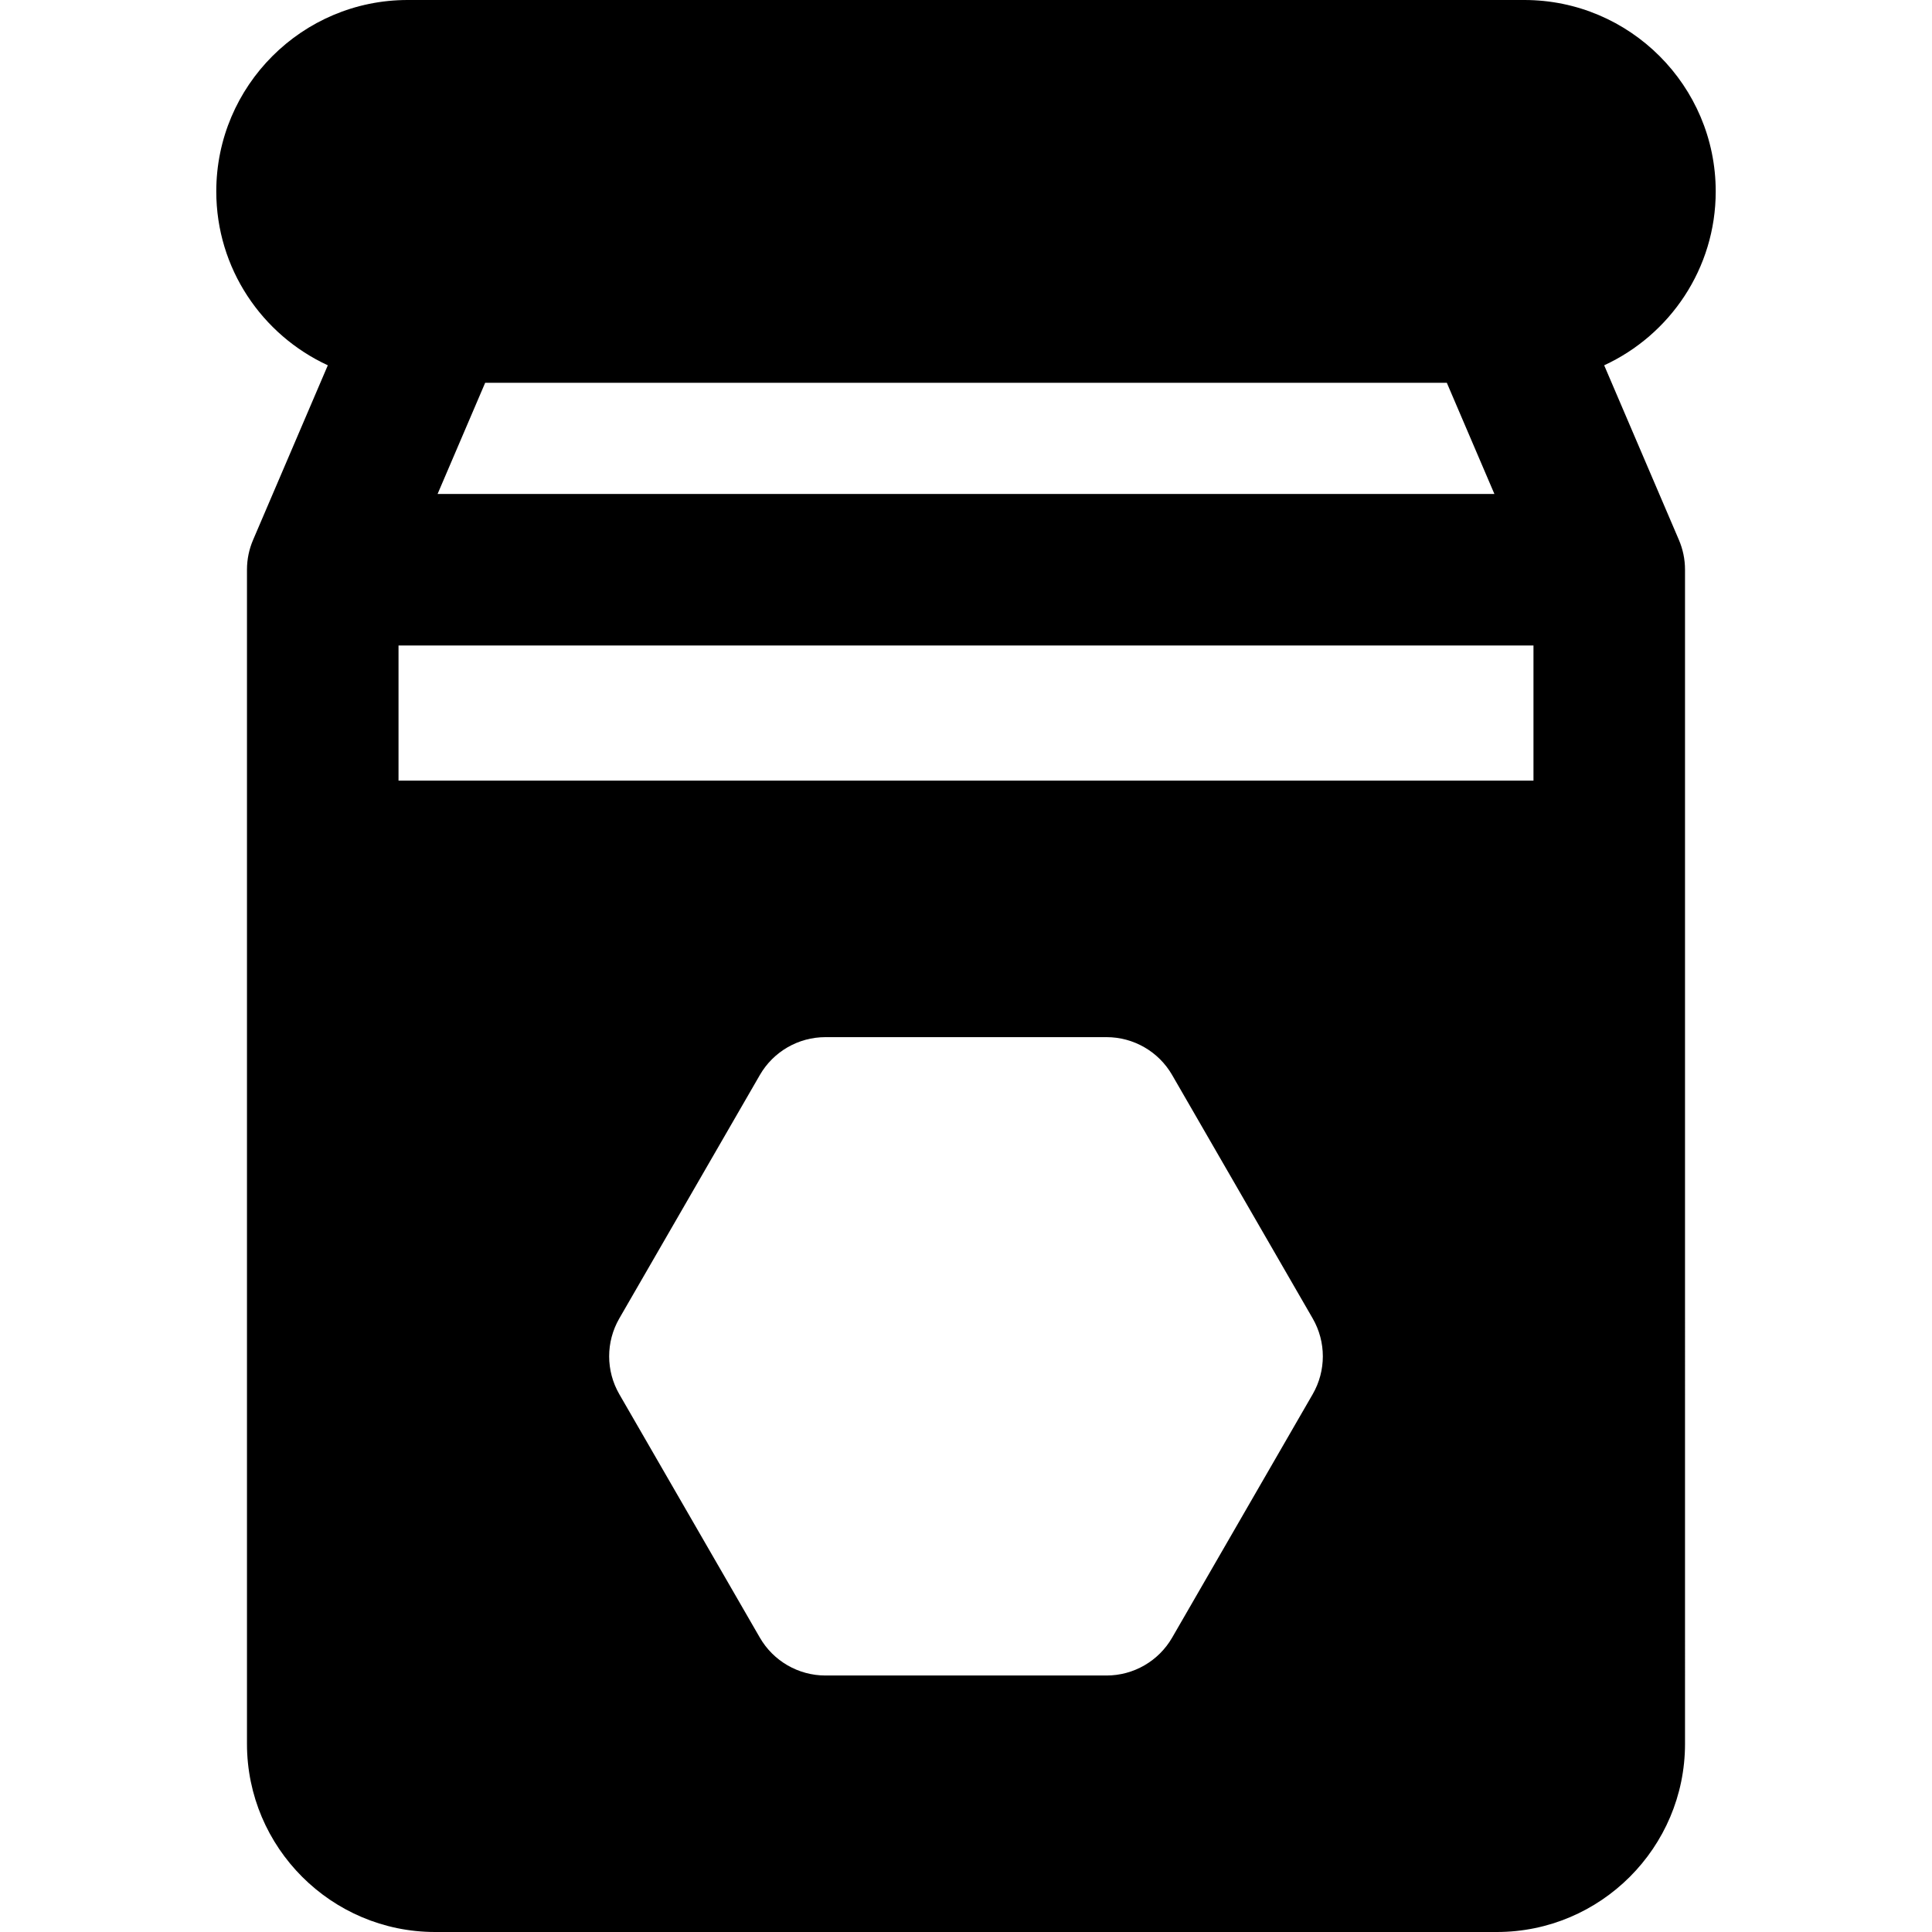 <?xml version="1.0" encoding="iso-8859-1"?>
<!-- Generator: Adobe Illustrator 19.0.0, SVG Export Plug-In . SVG Version: 6.00 Build 0)  -->
<svg version="1.1" id="Layer_1" xmlns="http://www.w3.org/2000/svg" xmlns:xlink="http://www.w3.org/1999/xlink" x="0px" y="0px"
	 viewBox="0 0 512 512" style="enable-background:new 0 0 512 512;" xml:space="preserve">
<g>
	<g>
		<path d="M425.123,96.807c17.427-8.036,29.56-25.663,29.56-46.081C454.682,22.754,431.928,0,403.96,0H108.04
			c-27.97,0-50.724,22.754-50.724,50.725c0,20.418,12.133,38.044,29.56,46.081l-19.798,46.258c-1.044,2.431-1.628,5.106-1.628,7.92
			v75.975v235.166c0,27.501,22.374,49.875,49.875,49.875h281.347c27.501,0,49.875-22.374,49.875-49.875V226.959v-75.975
			c0-2.813-0.582-5.489-1.628-7.92L425.123,96.807z M128.574,101.449h254.851l12.605,29.453H115.968L128.574,101.449z
			 M347.875,369.479l-37.243,64.507c-3.588,6.213-10.216,10.04-17.39,10.04h-74.485c-7.174,0-13.803-3.827-17.39-10.04
			l-37.243-64.507c-3.588-6.213-3.588-13.868,0-20.081l37.243-64.506c3.586-6.213,10.216-10.04,17.39-10.04h74.485
			c7.174,0,13.804,3.827,17.39,10.04l37.243,64.506C351.463,355.611,351.463,363.266,347.875,369.479z M406.387,206.878H105.612
			v-35.813h300.775V206.878z"/>
	</g>
</g>
<g>
</g>
<g>
</g>
<g>
</g>
<g>
</g>
<g>
</g>
<g>
</g>
<g>
</g>
<g>
</g>
<g>
</g>
<g>
</g>
<g>
</g>
<g>
</g>
<g>
</g>
<g>
</g>
<g>
</g>
</svg>
